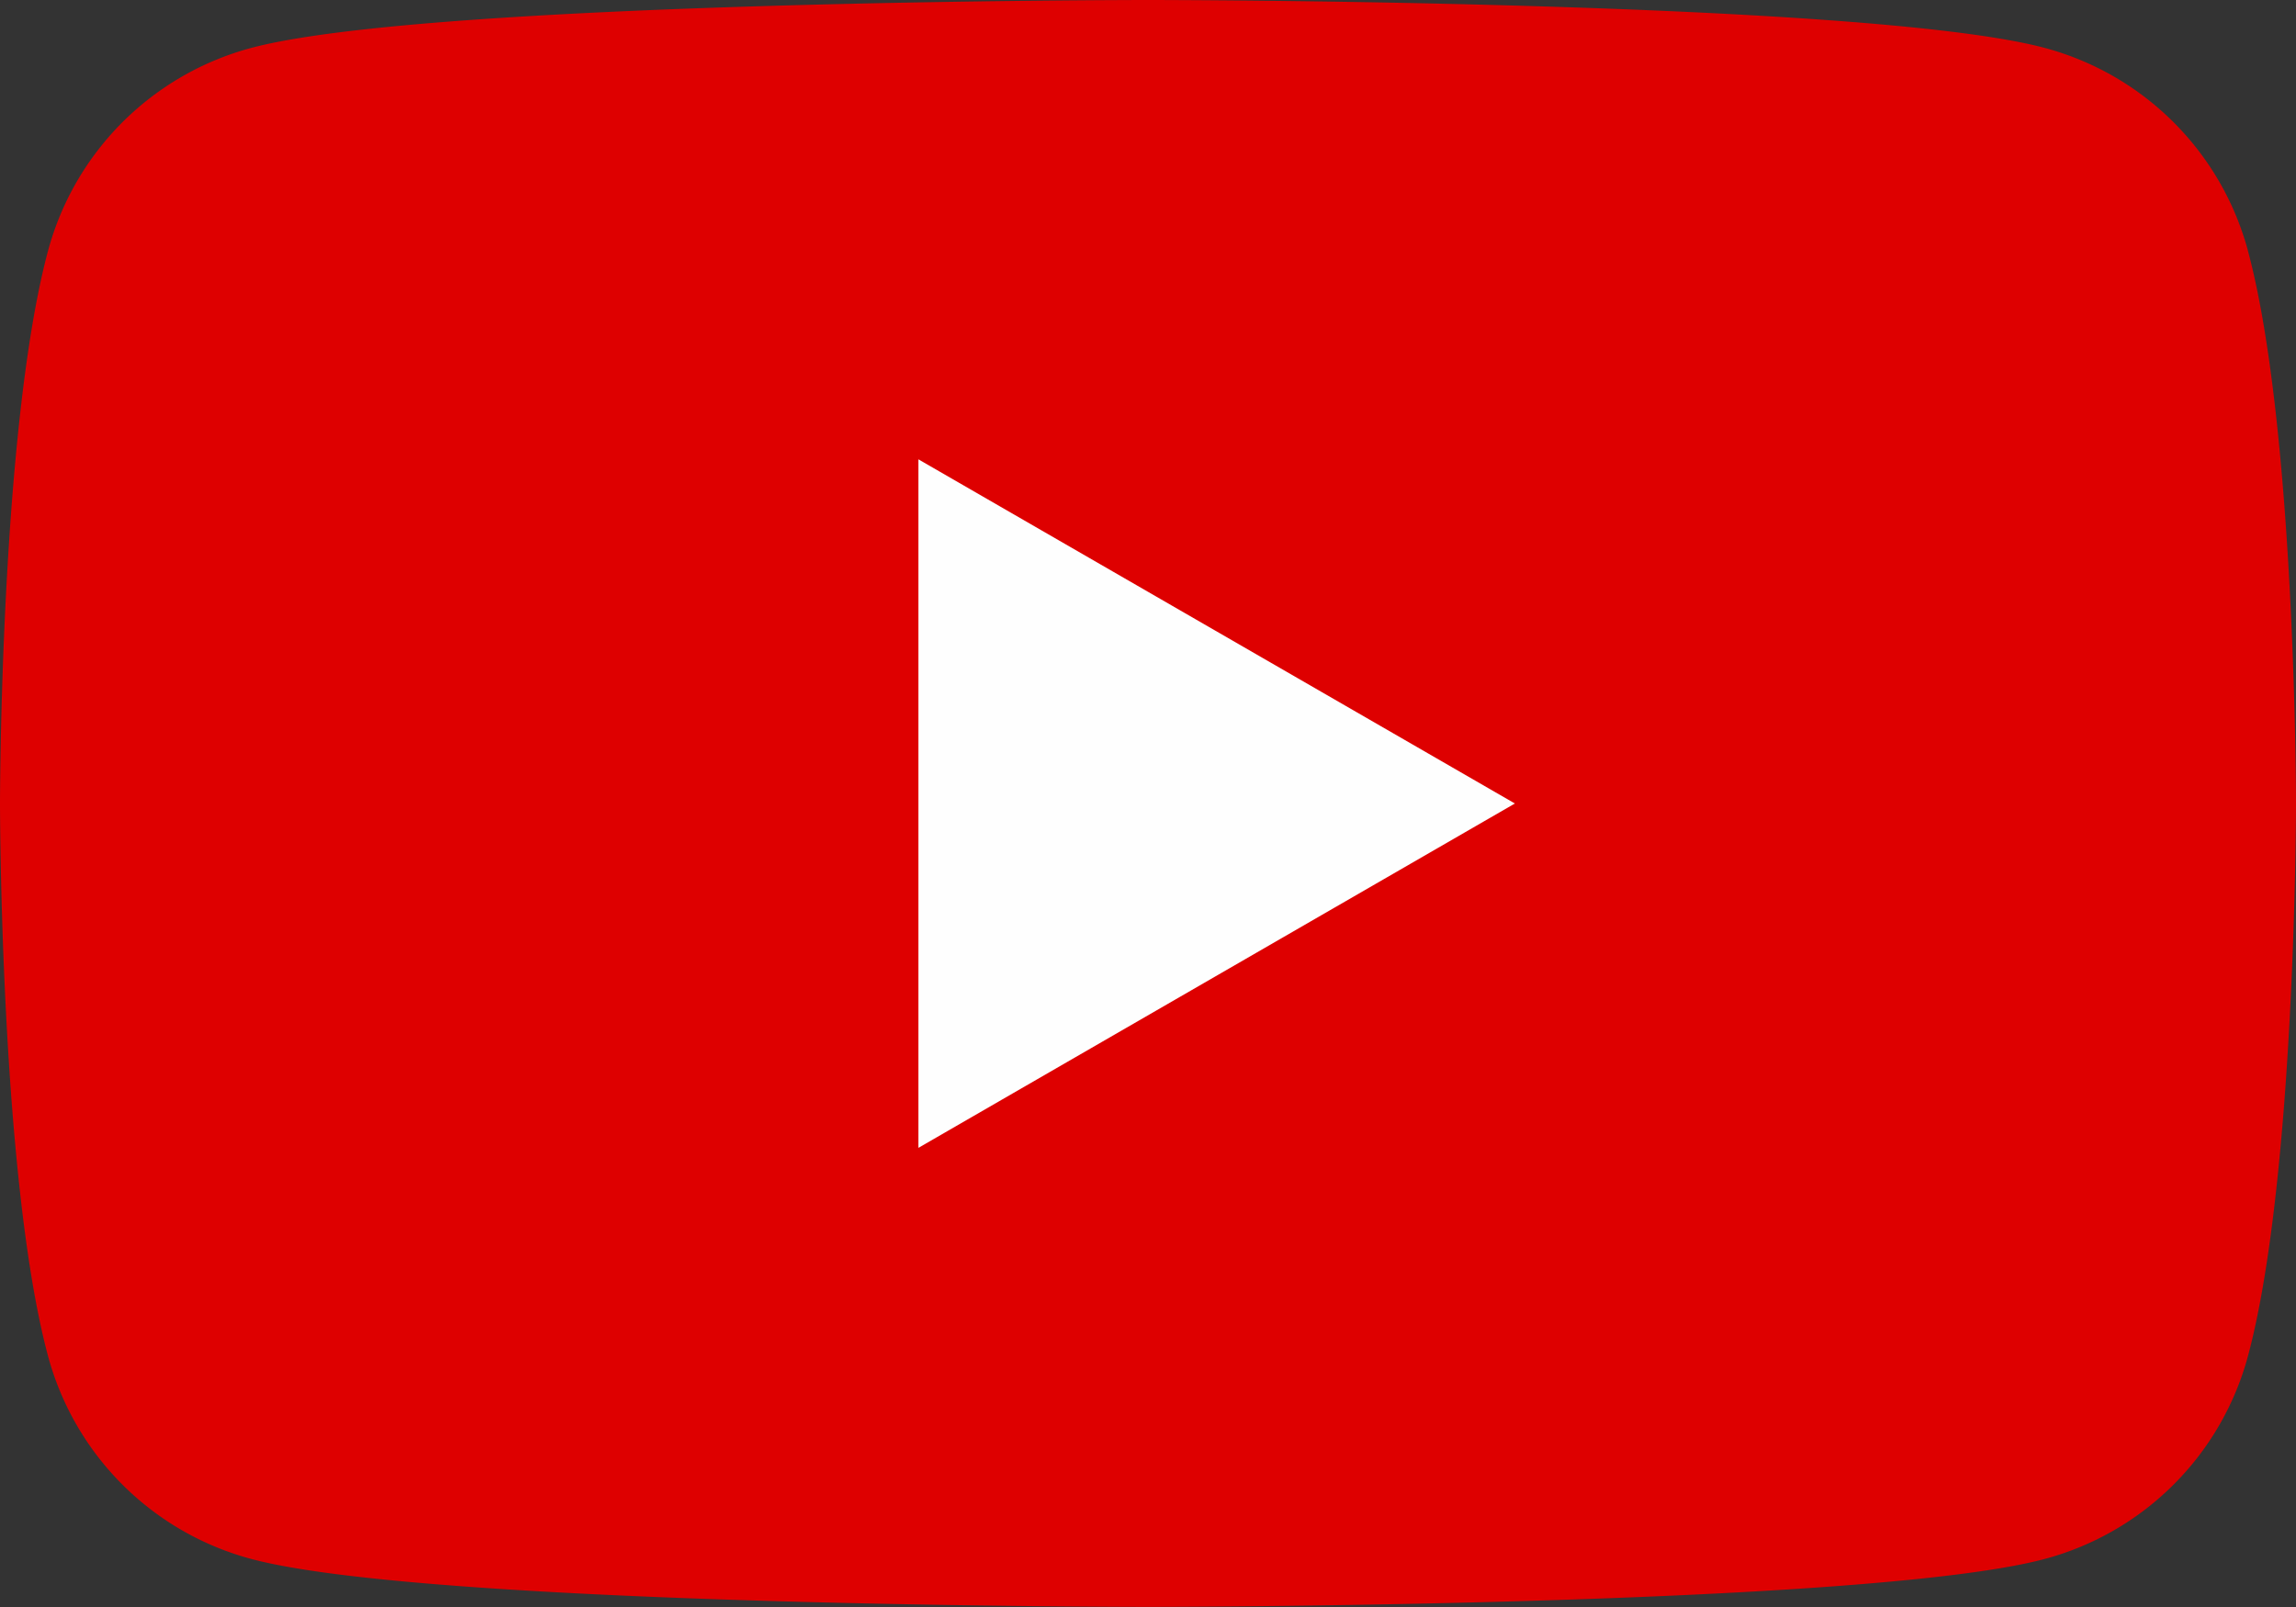 <svg xmlns="http://www.w3.org/2000/svg" xmlns:xlink="http://www.w3.org/1999/xlink" width="35.74" height="25.018" viewBox="0 0 35.74 25.018"><rect x="0" y="0" width="35.74" height="25.018" fill="#333333" stroke="none"/><defs><style>.a{fill:none;}.b{clip-path:url(#a);}.c{fill:#de0000;}.d{fill:#fefefe;}</style><clipPath id="a"><rect class="a" width="35.74" height="25.017" transform="translate(0 0)"/></clipPath></defs><g transform="translate(0 0)"><g class="b" transform="translate(0 0)"><path class="c" d="M34.993,3.907a4.476,4.476,0,0,0-3.16-3.16C29.046,0,17.87,0,17.87,0S6.694,0,3.907.747a4.476,4.476,0,0,0-3.16,3.16C0,6.694,0,12.509,0,12.509s0,5.815.747,8.6a4.476,4.476,0,0,0,3.16,3.16c2.787.747,13.963.747,13.963.747s11.176,0,13.963-.747a4.476,4.476,0,0,0,3.16-3.16c.747-2.787.747-8.6.747-8.6s0-5.815-.747-8.6" transform="translate(0 0)"/><path class="d" d="M48.594,35.019l9.285-5.361L48.594,24.3Z" transform="translate(-34.298 -17.149)"/></g></g></svg>